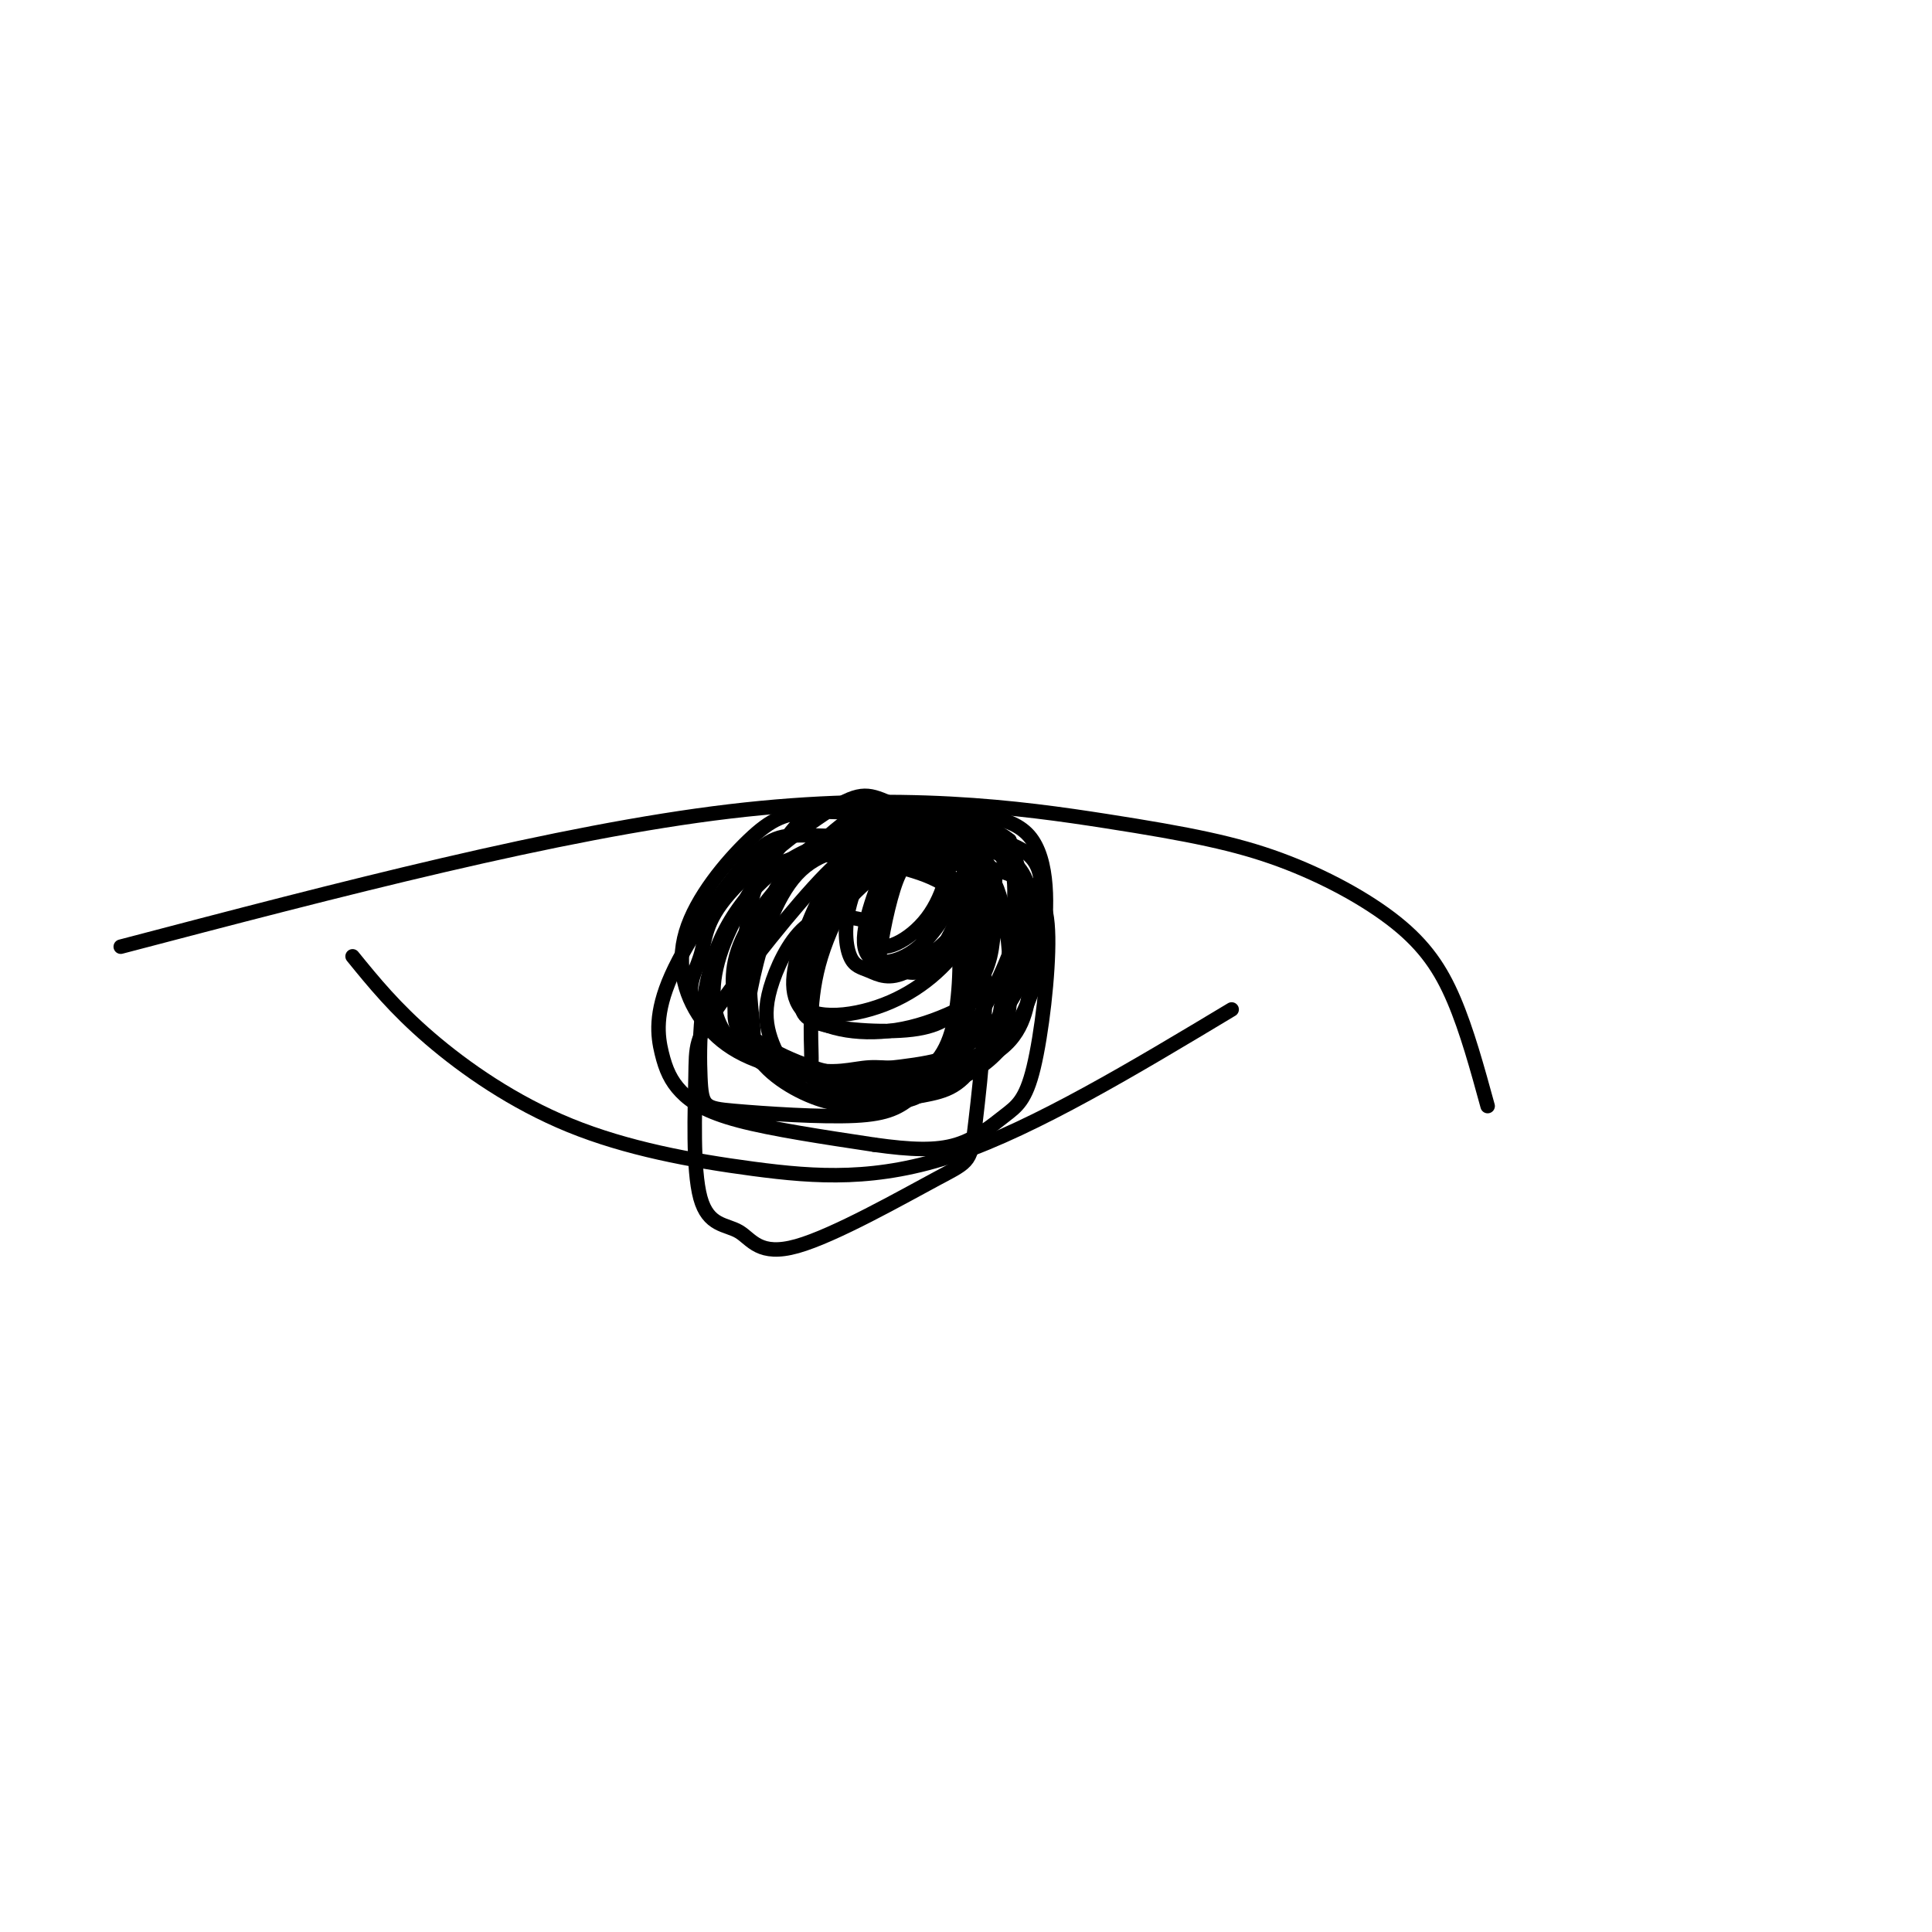 <svg viewBox='0 0 400 400' version='1.1' xmlns='http://www.w3.org/2000/svg' xmlns:xlink='http://www.w3.org/1999/xlink'><g fill='none' stroke='#000000' stroke-width='3' stroke-linecap='round' stroke-linejoin='round'><path d='M308,229c-2.148,-7.832 -4.297,-15.664 -7,-22c-2.703,-6.336 -5.962,-11.176 -12,-16c-6.038,-4.824 -14.856,-9.633 -24,-13c-9.144,-3.367 -18.616,-5.291 -36,-8c-17.384,-2.709 -42.681,-6.203 -78,-2c-35.319,4.203 -80.659,16.101 -126,28'/><path d='M73,198c4.386,5.396 8.772,10.791 16,17c7.228,6.209 17.298,13.231 29,18c11.702,4.769 25.035,7.284 38,9c12.965,1.716 25.561,2.633 42,-3c16.439,-5.633 36.719,-17.817 57,-30'/><path d='M181,191c-4.638,-1.107 -9.276,-2.215 -13,0c-3.724,2.215 -6.532,7.751 -8,12c-1.468,4.249 -1.594,7.209 -1,10c0.594,2.791 1.910,5.412 3,7c1.090,1.588 1.956,2.142 7,3c5.044,0.858 14.266,2.018 20,0c5.734,-2.018 7.979,-7.215 9,-14c1.021,-6.785 0.817,-15.159 0,-20c-0.817,-4.841 -2.248,-6.151 -5,-8c-2.752,-1.849 -6.826,-4.238 -12,-5c-5.174,-0.762 -11.448,0.103 -16,5c-4.552,4.897 -7.381,13.827 -9,21c-1.619,7.173 -2.028,12.591 1,17c3.028,4.409 9.492,7.811 14,9c4.508,1.189 7.060,0.166 10,0c2.940,-0.166 6.269,0.524 9,-1c2.731,-1.524 4.866,-5.262 7,-9'/><path d='M197,218c2.125,-6.522 3.939,-18.325 4,-25c0.061,-6.675 -1.631,-8.220 -3,-10c-1.369,-1.780 -2.416,-3.795 -7,-6c-4.584,-2.205 -12.707,-4.599 -21,-2c-8.293,2.599 -16.757,10.190 -21,20c-4.243,9.810 -4.264,21.839 -4,28c0.264,6.161 0.814,6.455 7,7c6.186,0.545 18.007,1.343 25,1c6.993,-0.343 9.157,-1.825 12,-4c2.843,-2.175 6.363,-5.041 9,-11c2.637,-5.959 4.391,-15.010 5,-21c0.609,-5.990 0.075,-8.920 -1,-12c-1.075,-3.080 -2.689,-6.311 -9,-8c-6.311,-1.689 -17.318,-1.836 -24,-2c-6.682,-0.164 -9.038,-0.344 -14,5c-4.962,5.344 -12.528,16.214 -16,24c-3.472,7.786 -2.848,12.489 -2,16c0.848,3.511 1.921,5.830 4,8c2.079,2.170 5.166,4.191 12,6c6.834,1.809 17.417,3.404 28,5'/><path d='M181,237c7.657,1.079 12.799,1.276 17,0c4.201,-1.276 7.462,-4.026 10,-6c2.538,-1.974 4.352,-3.172 6,-10c1.648,-6.828 3.131,-19.285 3,-27c-0.131,-7.715 -1.877,-10.688 -8,-13c-6.123,-2.312 -16.625,-3.964 -23,-5c-6.375,-1.036 -8.625,-1.457 -15,5c-6.375,6.457 -16.875,19.793 -22,27c-5.125,7.207 -4.876,8.284 -5,15c-0.124,6.716 -0.622,19.071 1,25c1.622,5.929 5.363,5.432 8,7c2.637,1.568 4.169,5.200 12,3c7.831,-2.200 21.962,-10.230 29,-14c7.038,-3.770 6.981,-3.278 8,-12c1.019,-8.722 3.112,-26.659 1,-37c-2.112,-10.341 -8.428,-13.086 -15,-15c-6.572,-1.914 -13.401,-2.998 -18,-3c-4.599,-0.002 -6.969,1.076 -9,2c-2.031,0.924 -3.723,1.692 -5,6c-1.277,4.308 -2.138,12.154 -3,20'/><path d='M153,205c-0.925,4.639 -1.738,6.235 1,10c2.738,3.765 9.028,9.698 16,12c6.972,2.302 14.628,0.973 20,0c5.372,-0.973 8.461,-1.589 12,-7c3.539,-5.411 7.527,-15.615 9,-22c1.473,-6.385 0.429,-8.950 0,-12c-0.429,-3.050 -0.243,-6.586 -5,-10c-4.757,-3.414 -14.455,-6.706 -20,-9c-5.545,-2.294 -6.935,-3.589 -13,0c-6.065,3.589 -16.805,12.063 -22,18c-5.195,5.937 -4.845,9.337 -6,13c-1.155,3.663 -3.816,7.590 0,12c3.816,4.410 14.110,9.302 21,11c6.890,1.698 10.375,0.200 14,0c3.625,-0.200 7.388,0.896 13,-1c5.612,-1.896 13.073,-6.784 17,-14c3.927,-7.216 4.321,-16.759 3,-22c-1.321,-5.241 -4.356,-6.180 -7,-8c-2.644,-1.820 -4.898,-4.520 -11,-6c-6.102,-1.480 -16.051,-1.740 -26,-2'/><path d='M169,168c-6.393,0.163 -9.376,1.571 -14,6c-4.624,4.429 -10.889,11.880 -13,19c-2.111,7.120 -0.070,13.909 4,19c4.070,5.091 10.167,8.483 21,10c10.833,1.517 26.402,1.158 35,-2c8.598,-3.158 10.227,-9.117 11,-14c0.773,-4.883 0.692,-8.692 0,-13c-0.692,-4.308 -1.993,-9.115 -4,-13c-2.007,-3.885 -4.718,-6.848 -11,-9c-6.282,-2.152 -16.135,-3.493 -22,-4c-5.865,-0.507 -7.743,-0.180 -12,5c-4.257,5.180 -10.894,15.212 -14,23c-3.106,7.788 -2.683,13.332 -1,17c1.683,3.668 4.626,5.461 7,7c2.374,1.539 4.180,2.824 11,3c6.820,0.176 18.653,-0.757 25,-2c6.347,-1.243 7.209,-2.796 10,-8c2.791,-5.204 7.512,-14.058 9,-21c1.488,-6.942 -0.256,-11.971 -2,-17'/><path d='M209,174c-4.512,-3.888 -14.794,-5.109 -21,-6c-6.206,-0.891 -8.338,-1.452 -14,3c-5.662,4.452 -14.855,13.919 -19,21c-4.145,7.081 -3.241,11.777 -3,15c0.241,3.223 -0.183,4.971 4,8c4.183,3.029 12.971,7.337 22,8c9.029,0.663 18.300,-2.318 23,-4c4.700,-1.682 4.830,-2.065 6,-9c1.170,-6.935 3.379,-20.423 3,-27c-0.379,-6.577 -3.346,-6.244 -6,-7c-2.654,-0.756 -4.995,-2.601 -11,-4c-6.005,-1.399 -15.673,-2.353 -23,2c-7.327,4.353 -12.314,14.012 -14,22c-1.686,7.988 -0.070,14.303 0,18c0.070,3.697 -1.404,4.774 6,7c7.404,2.226 23.686,5.599 34,3c10.314,-2.599 14.661,-11.171 17,-17c2.339,-5.829 2.669,-8.914 3,-12'/><path d='M216,195c0.813,-6.597 1.347,-17.089 -3,-22c-4.347,-4.911 -13.575,-4.239 -19,-4c-5.425,0.239 -7.048,0.047 -11,5c-3.952,4.953 -10.232,15.052 -13,24c-2.768,8.948 -2.022,16.746 -2,21c0.022,4.254 -0.680,4.966 4,6c4.680,1.034 14.741,2.392 21,1c6.259,-1.392 8.714,-5.534 11,-8c2.286,-2.466 4.402,-3.255 5,-10c0.598,-6.745 -0.322,-19.447 -3,-25c-2.678,-5.553 -7.113,-3.958 -11,-4c-3.887,-0.042 -7.227,-1.719 -12,1c-4.773,2.719 -10.978,9.836 -14,15c-3.022,5.164 -2.862,8.375 -3,11c-0.138,2.625 -0.573,4.665 4,6c4.573,1.335 14.154,1.966 20,1c5.846,-0.966 7.959,-3.529 10,-6c2.041,-2.471 4.012,-4.849 5,-9c0.988,-4.151 0.994,-10.076 1,-16'/><path d='M206,182c-0.913,-3.872 -3.695,-5.551 -9,-7c-5.305,-1.449 -13.131,-2.667 -19,1c-5.869,3.667 -9.779,12.220 -12,19c-2.221,6.780 -2.752,11.787 1,15c3.752,3.213 11.788,4.633 20,3c8.212,-1.633 16.601,-6.319 21,-10c4.399,-3.681 4.808,-6.358 6,-11c1.192,-4.642 3.166,-11.250 -1,-15c-4.166,-3.750 -14.472,-4.642 -21,-4c-6.528,0.642 -9.279,2.819 -12,5c-2.721,2.181 -5.411,4.368 -9,10c-3.589,5.632 -8.078,14.710 -6,19c2.078,4.290 10.723,3.793 18,1c7.277,-2.793 13.188,-7.883 17,-14c3.812,-6.117 5.526,-13.262 3,-17c-2.526,-3.738 -9.293,-4.068 -13,-3c-3.707,1.068 -4.353,3.534 -5,6'/><path d='M185,180c-2.255,4.394 -5.393,12.380 -4,15c1.393,2.620 7.317,-0.127 11,-5c3.683,-4.873 5.125,-11.871 4,-15c-1.125,-3.129 -4.818,-2.389 -7,-2c-2.182,0.389 -2.855,0.426 -5,5c-2.145,4.574 -5.764,13.685 -5,18c0.764,4.315 5.910,3.836 10,1c4.090,-2.836 7.125,-8.028 9,-12c1.875,-3.972 2.589,-6.723 0,-9c-2.589,-2.277 -8.483,-4.079 -13,-2c-4.517,2.079 -7.658,8.038 -9,13c-1.342,4.962 -0.886,8.928 0,11c0.886,2.072 2.200,2.250 4,3c1.800,0.750 4.086,2.071 8,0c3.914,-2.071 9.457,-7.536 15,-13'/><path d='M203,188c2.588,-4.150 1.559,-8.026 1,-10c-0.559,-1.974 -0.648,-2.045 -3,-2c-2.352,0.045 -6.968,0.208 -10,1c-3.032,0.792 -4.482,2.213 -6,7c-1.518,4.787 -3.106,12.940 -3,16c0.106,3.060 1.905,1.026 4,1c2.095,-0.026 4.487,1.954 8,-3c3.513,-4.954 8.147,-16.844 9,-18c0.853,-1.156 -2.073,8.422 -5,18'/></g>
</svg>